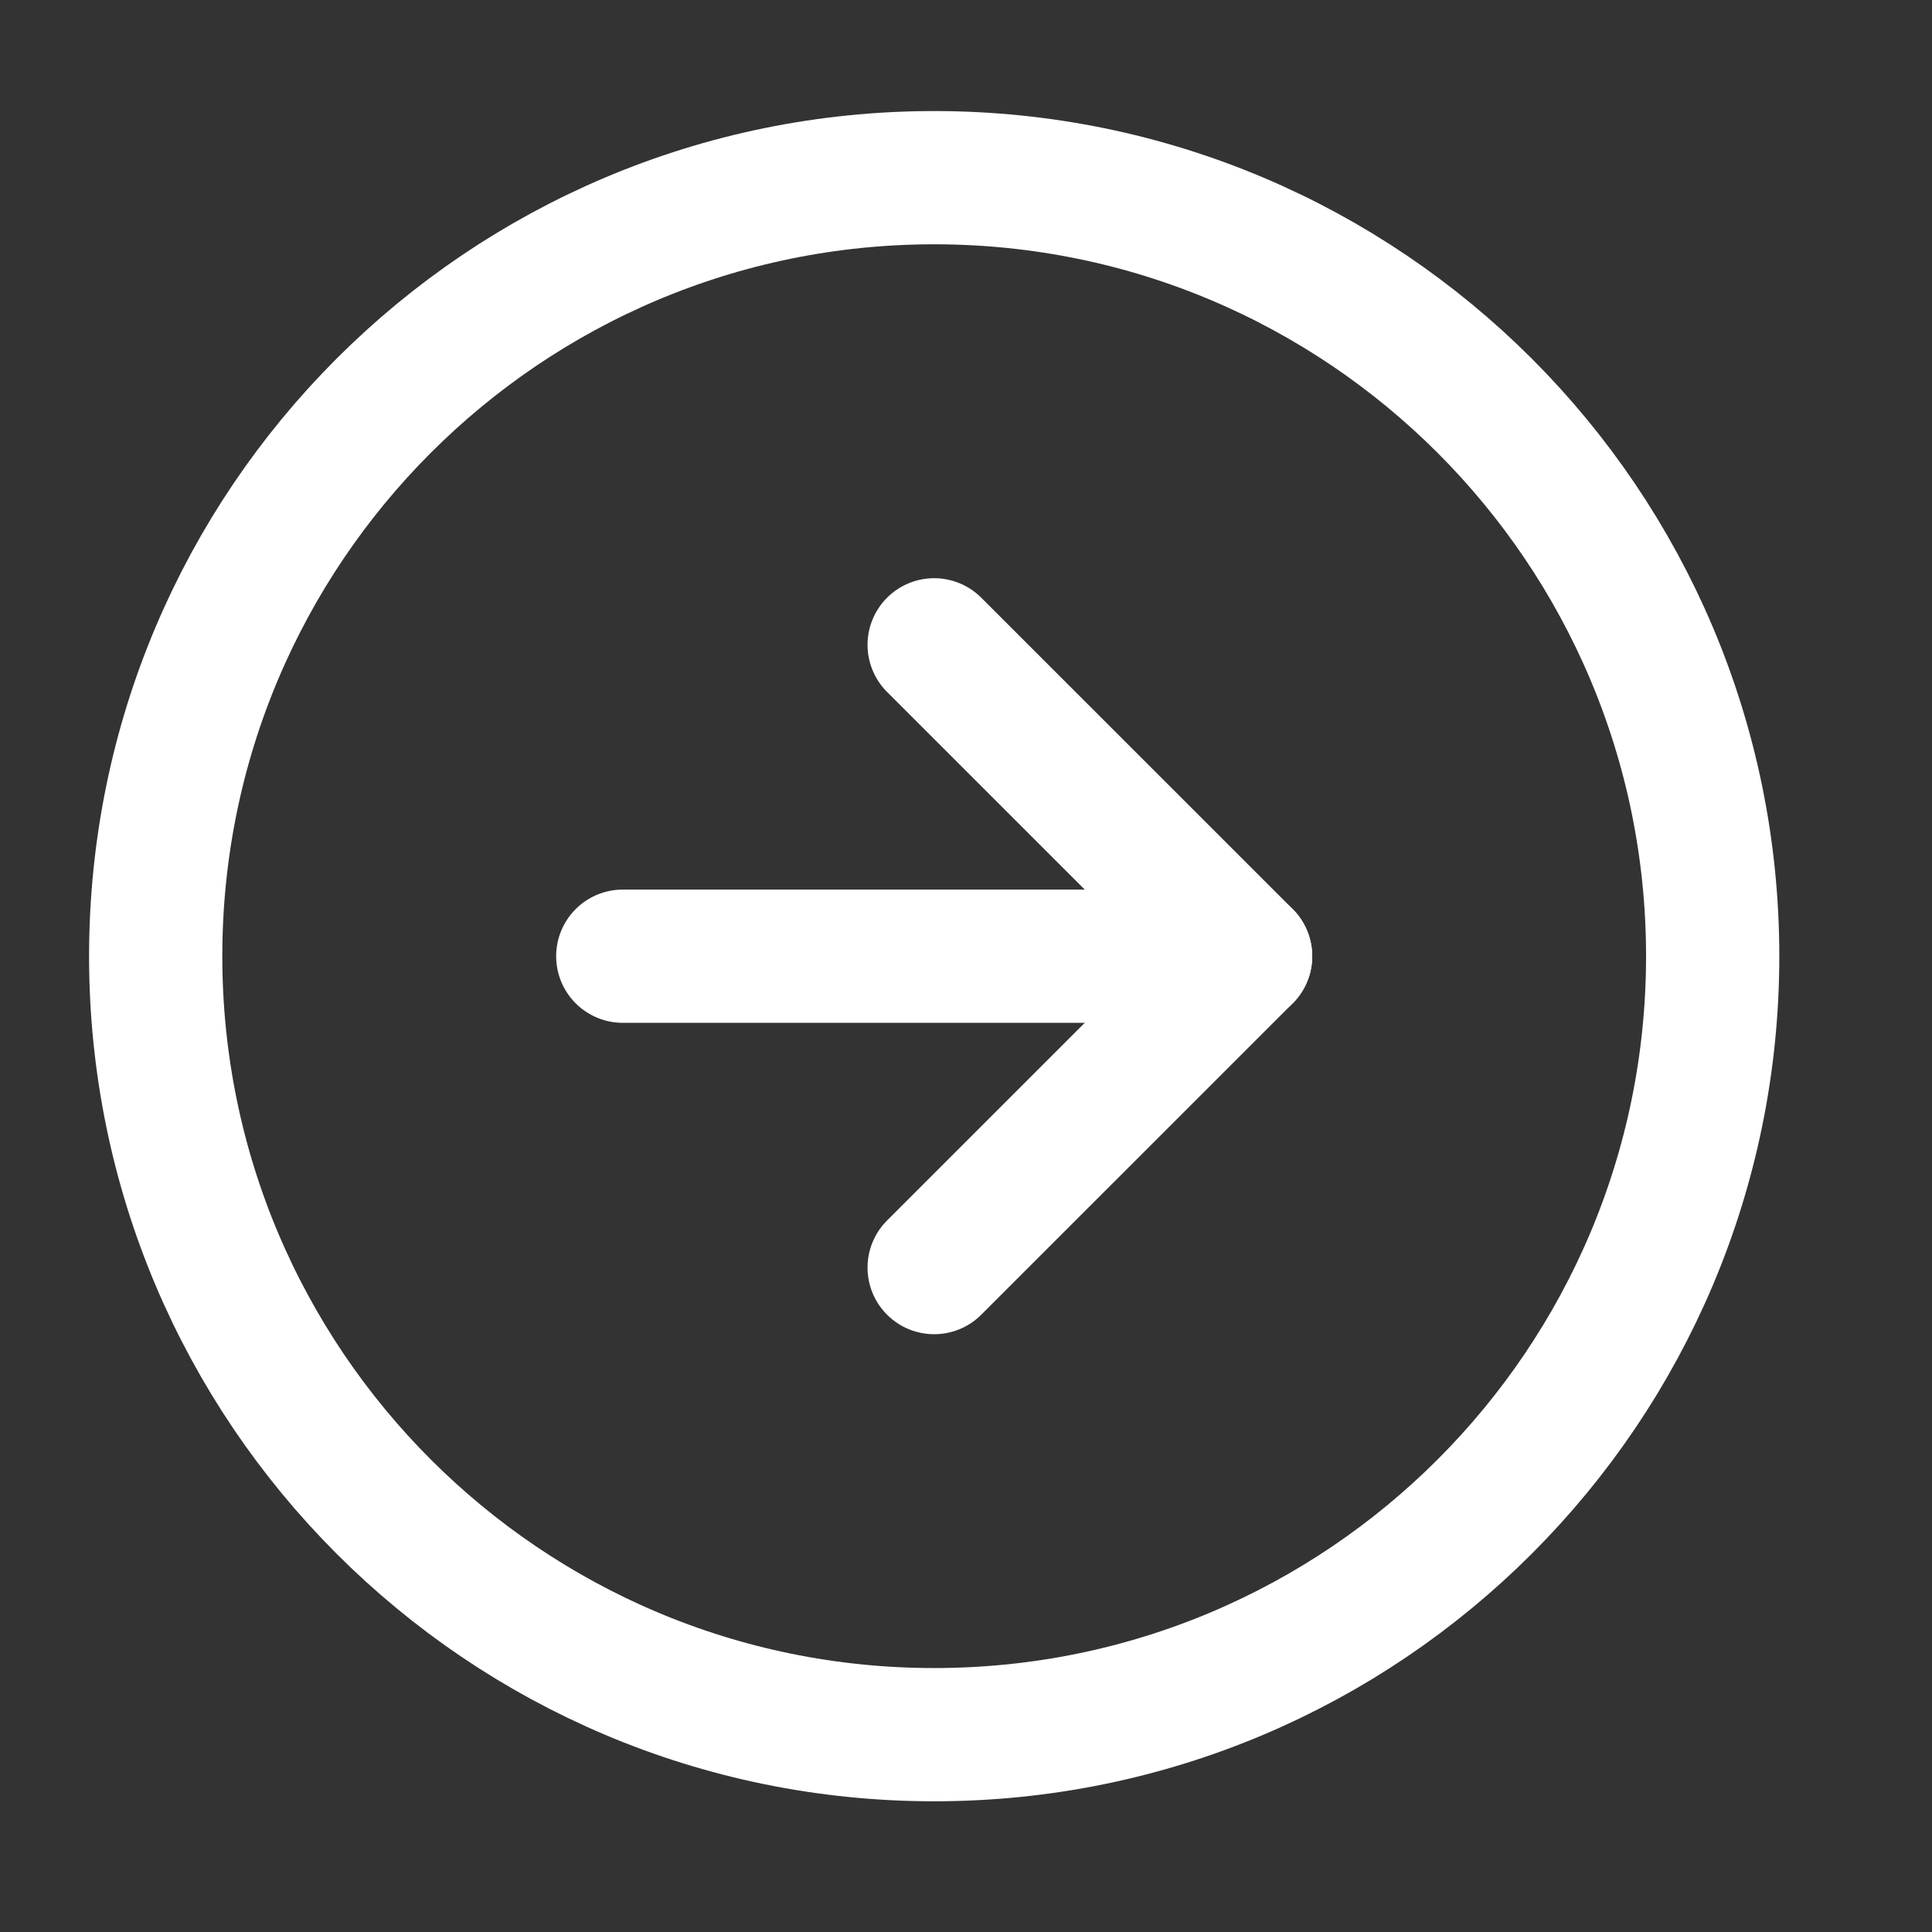 <svg width="29" height="29" viewBox="0 0 29 29" fill="none" xmlns="http://www.w3.org/2000/svg">
<rect x="0" y="0" width="29" height="29" fill="#333333" stroke="none"/>
<path d="M14.022 26.038C20.476 26.038 25.708 20.806 25.708 14.353C25.708 7.899 20.476 2.667 14.022 2.667C7.569 2.667 2.337 7.899 2.337 14.353C2.337 20.806 7.569 26.038 14.022 26.038Z" stroke="white" stroke-width="2" stroke-linecap="round" stroke-linejoin="round"/>
<path d="M14.022 19.027L18.697 14.353L14.022 9.679" stroke="white" stroke-width="2" stroke-linecap="round" stroke-linejoin="round"/>
<path d="M9.348 14.353H18.697" stroke="white" stroke-width="2" stroke-linecap="round" stroke-linejoin="round"/>
</svg>
